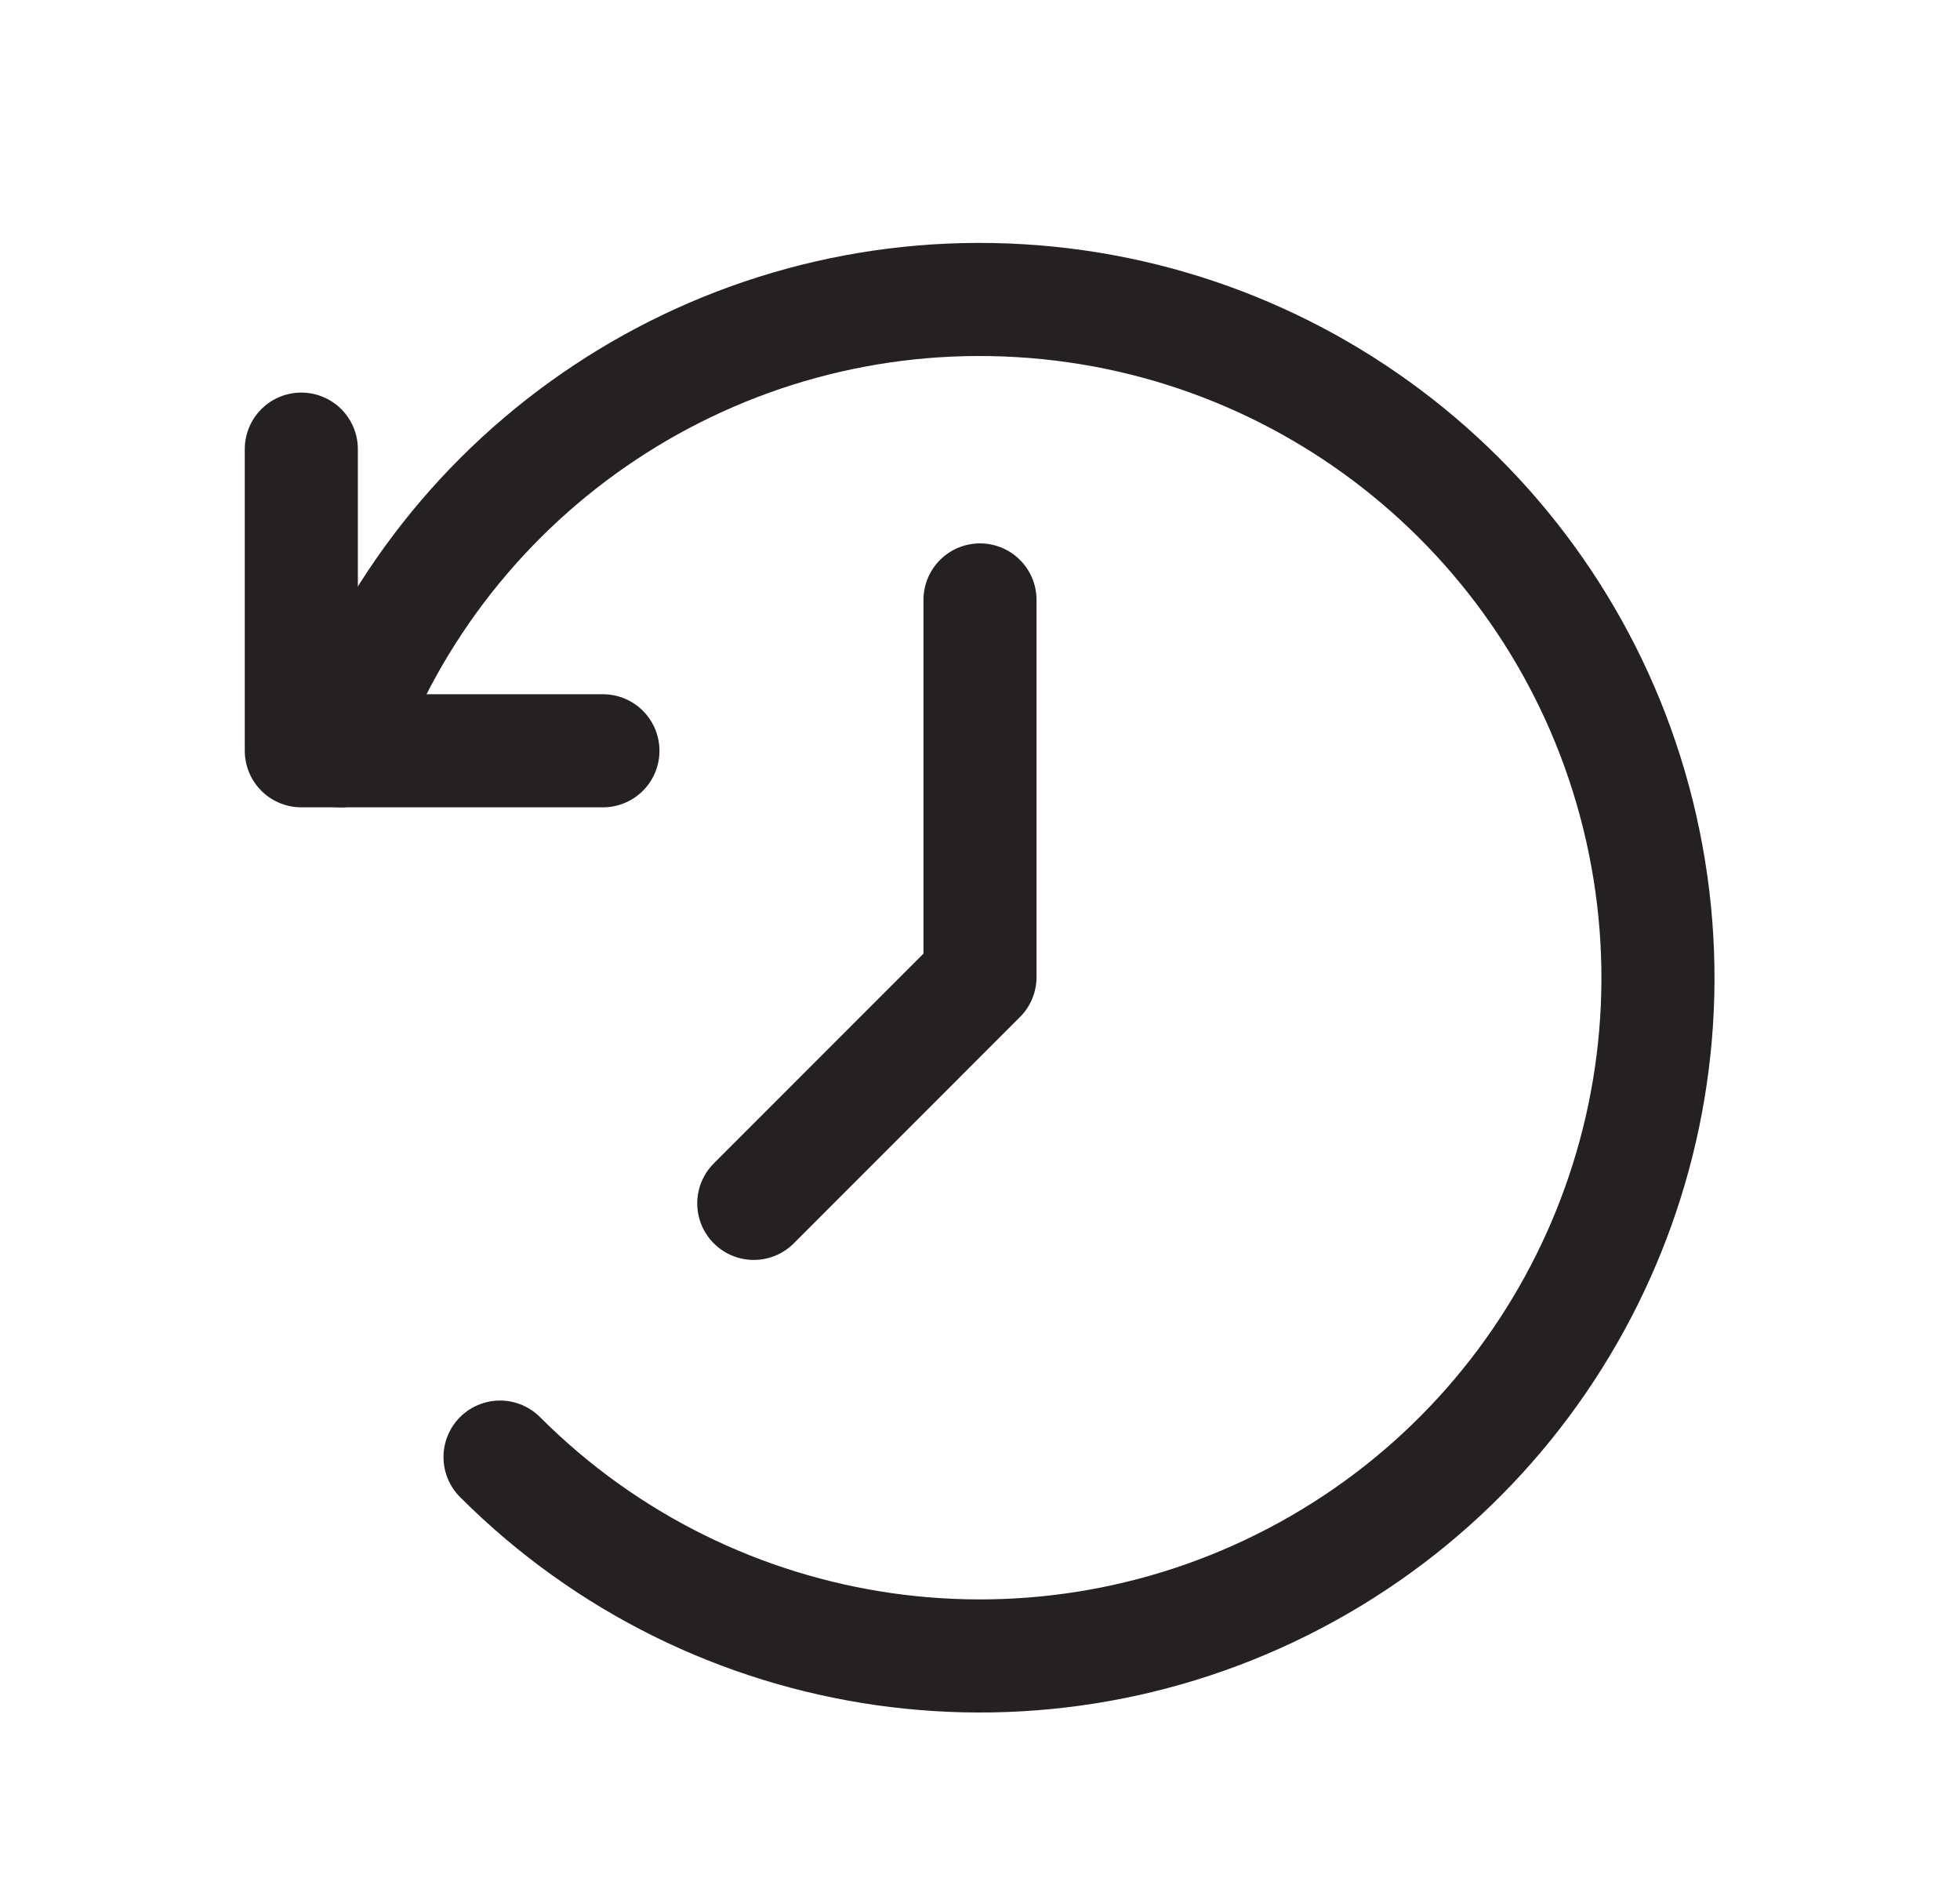<?xml version="1.0" encoding="UTF-8"?> <svg xmlns="http://www.w3.org/2000/svg" width="26" height="25" viewBox="0 0 26 25" fill="none"> <path d="M4.52 9.958C5.86 6.183 9.534 3.749 13.533 3.988C17.531 4.226 20.89 7.08 21.772 10.988C22.654 14.895 20.846 18.915 17.337 20.847C13.828 22.78 9.465 22.16 6.633 19.326" stroke="#252022" stroke-width="1.5" stroke-linecap="round" stroke-linejoin="round"></path> <path d="M9.999 15.961L13 12.959V7.957" stroke="#252022" stroke-width="1.5" stroke-linecap="round" stroke-linejoin="round"></path> <path d="M7.998 9.958H3.997V5.957" stroke="#252022" stroke-width="1.5" stroke-linecap="round" stroke-linejoin="round"></path> </svg> 